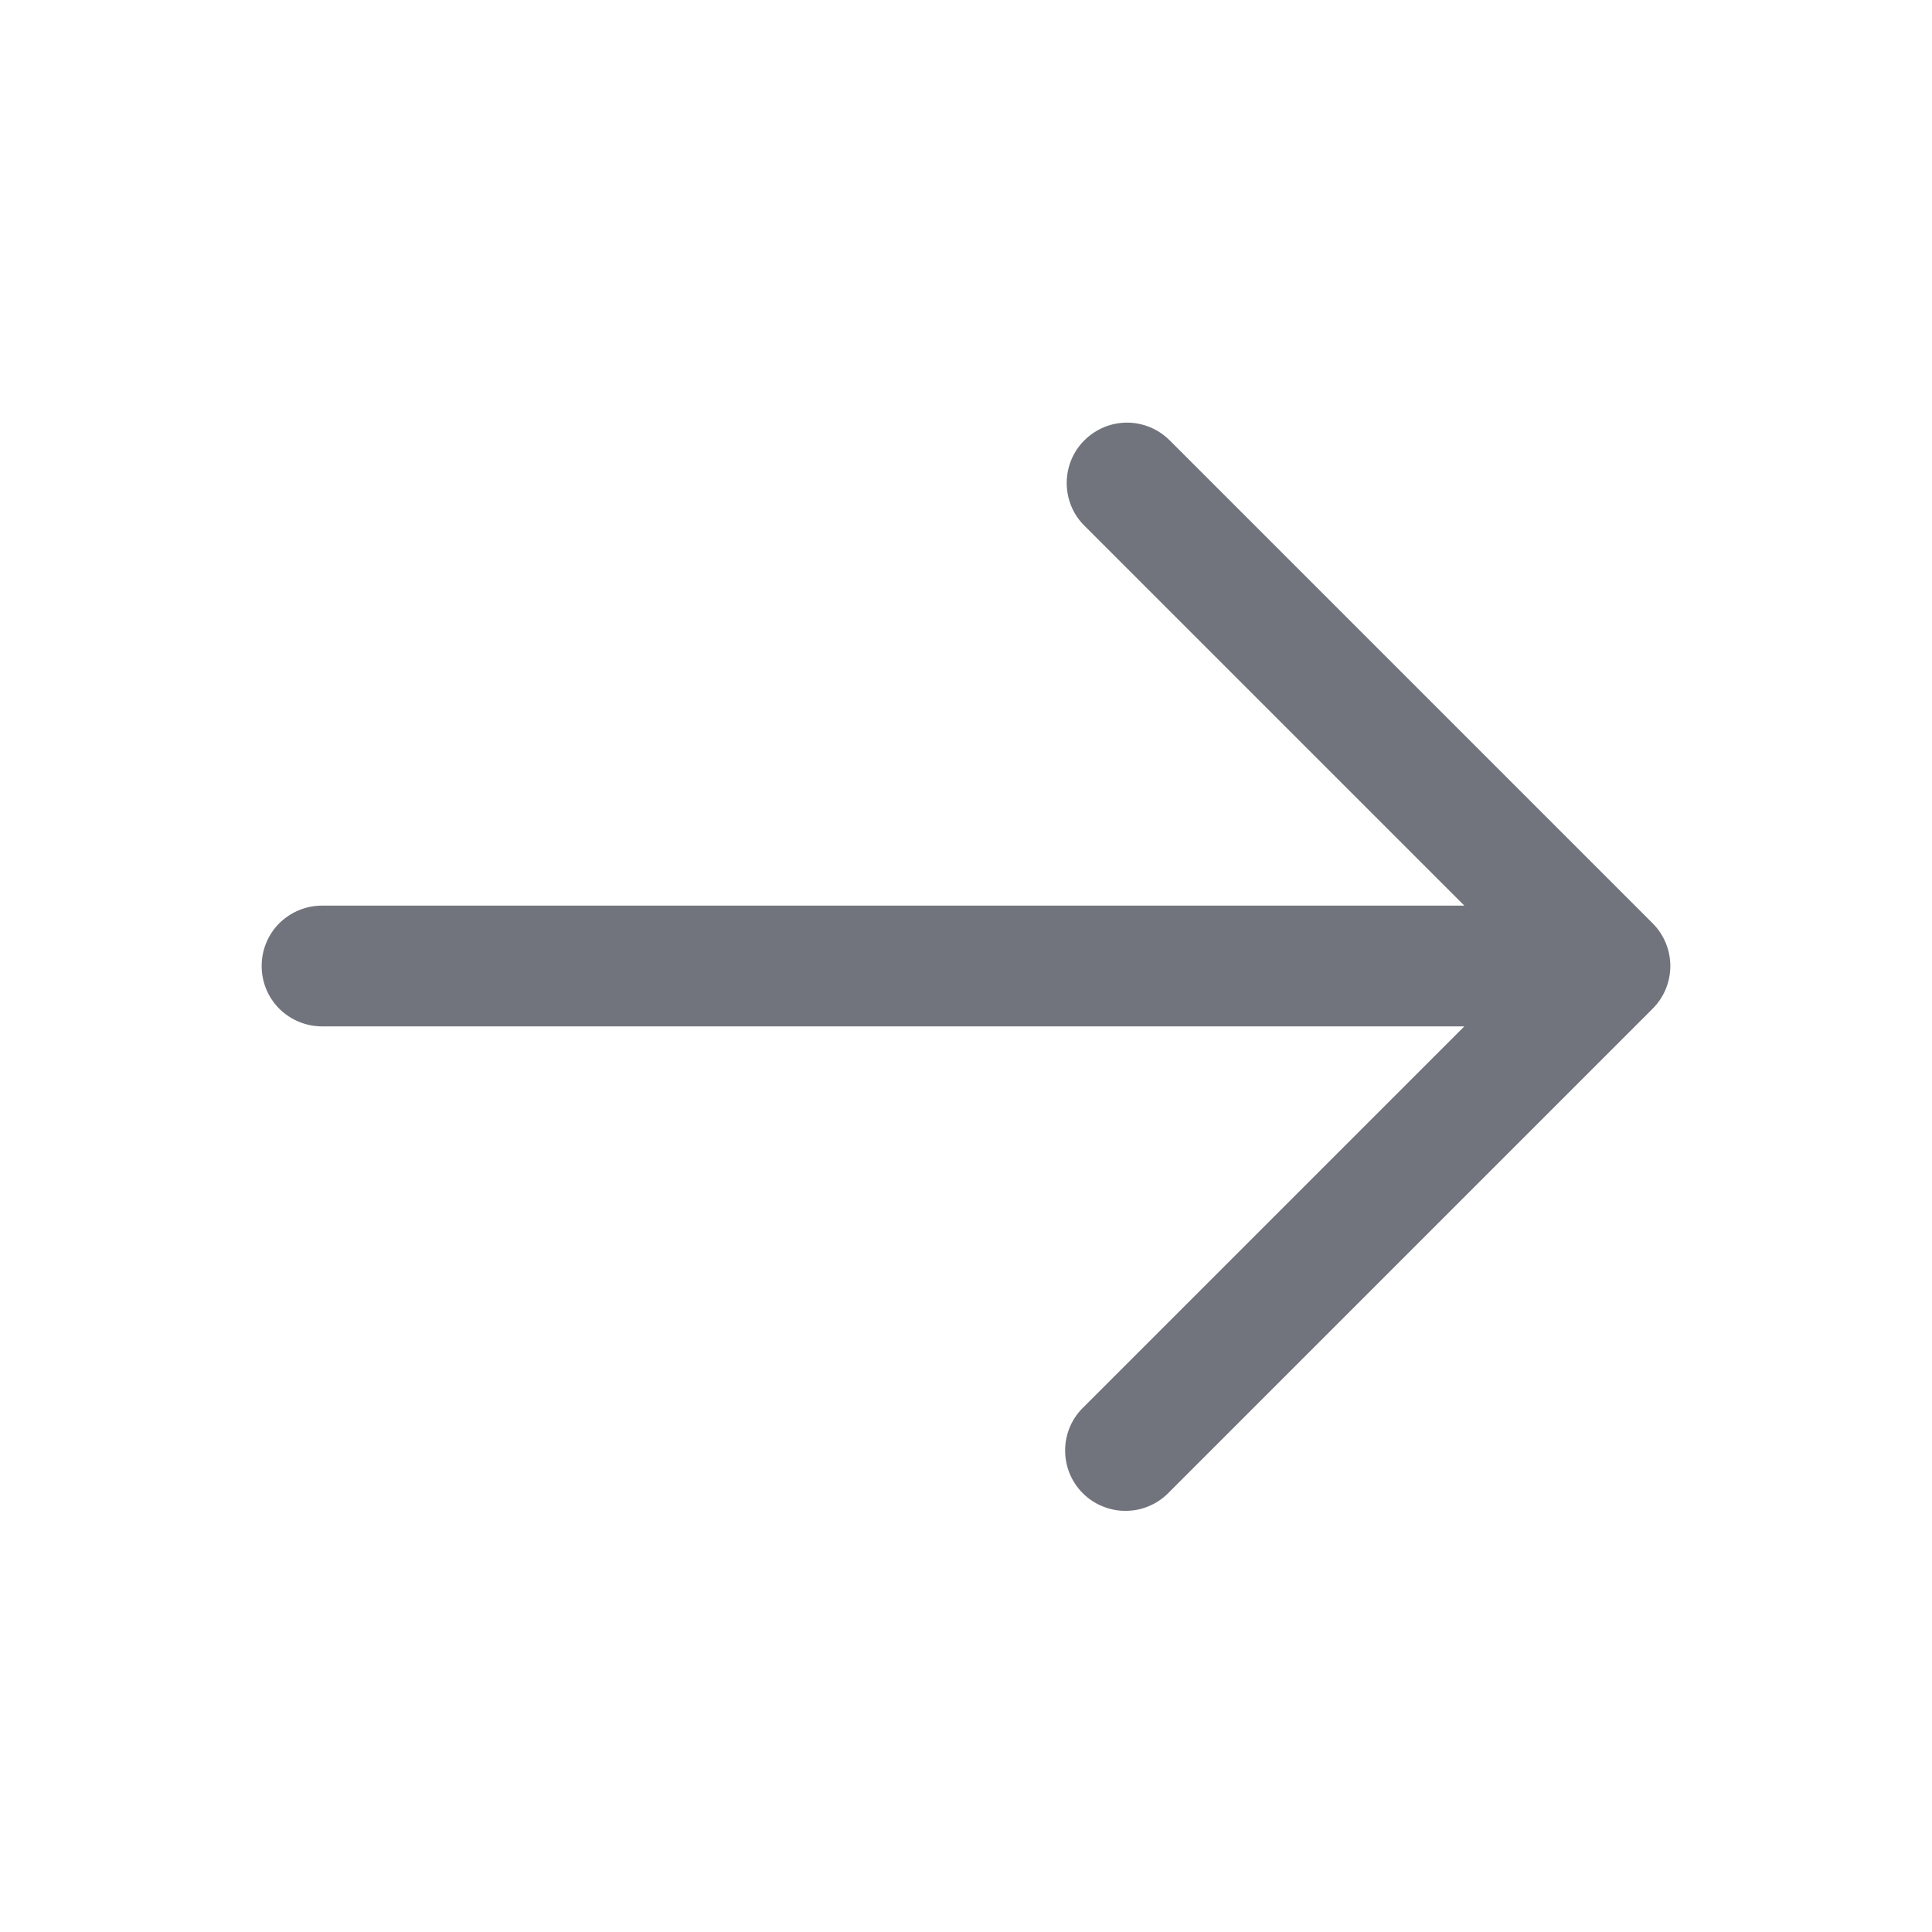 <svg width="16" height="16" viewBox="0 0 16 16" fill="none" xmlns="http://www.w3.org/2000/svg">
<path fill-rule="evenodd" clip-rule="evenodd" d="M8.98 3.647C9.074 3.553 9.201 3.5 9.333 3.5C9.466 3.5 9.593 3.553 9.687 3.647L13.687 7.647C13.78 7.74 13.833 7.868 13.833 8C13.833 8.133 13.78 8.26 13.687 8.353L9.687 12.353C9.641 12.402 9.586 12.442 9.524 12.469C9.463 12.497 9.397 12.511 9.33 12.512C9.263 12.514 9.196 12.501 9.134 12.476C9.071 12.451 9.015 12.414 8.967 12.366C8.92 12.319 8.882 12.262 8.857 12.2C8.832 12.137 8.82 12.071 8.821 12.004C8.822 11.937 8.837 11.87 8.864 11.809C8.891 11.748 8.931 11.693 8.98 11.647L12.127 8.5H2.667C2.534 8.5 2.407 8.447 2.313 8.354C2.219 8.26 2.167 8.133 2.167 8C2.167 7.867 2.219 7.74 2.313 7.646C2.407 7.553 2.534 7.5 2.667 7.5H12.127L8.98 4.353C8.886 4.26 8.834 4.133 8.834 4C8.834 3.868 8.886 3.74 8.98 3.647Z" fill="#71747D"/>
</svg>
